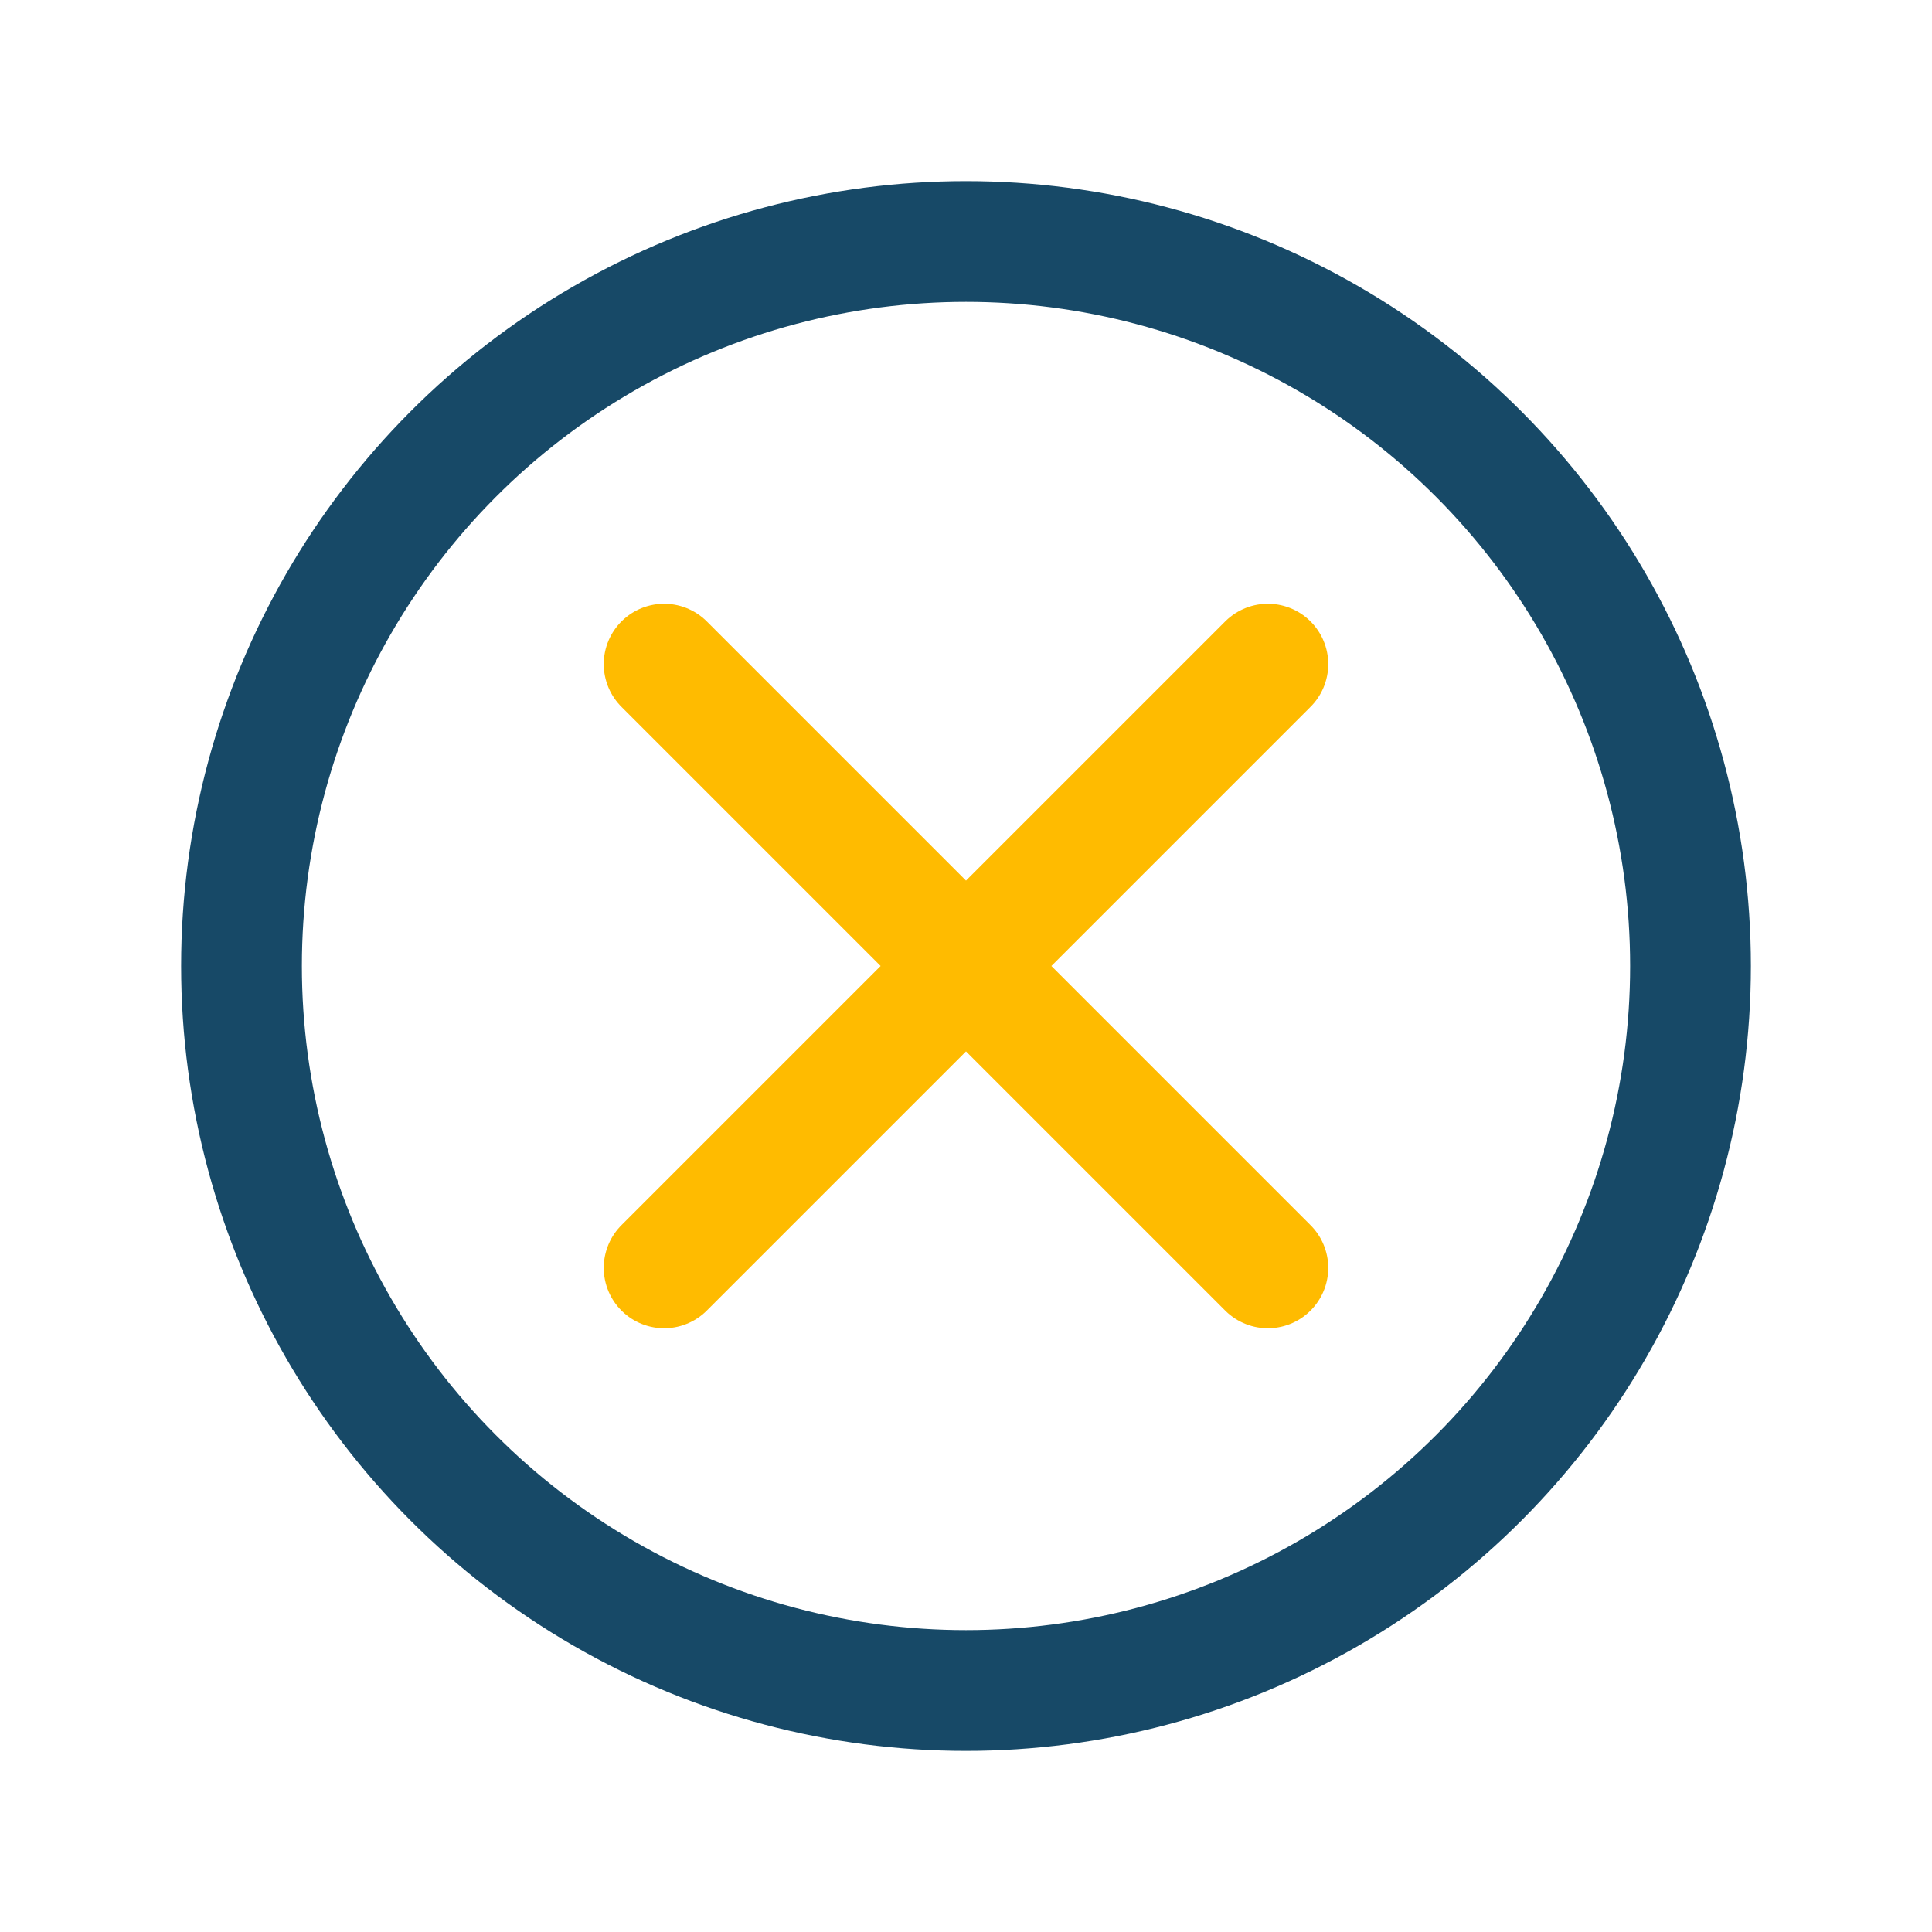 <?xml version="1.0" encoding="UTF-8"?>
<svg xmlns="http://www.w3.org/2000/svg" width="32" height="32" viewBox="0 0 32 32"><circle cx="16" cy="16" r="12" fill="none" stroke="#174967" stroke-width="2"/><path d="M11 11l10 10M21 11l-10 10" stroke="#FFBB00" stroke-width="2" stroke-linecap="round"/></svg>